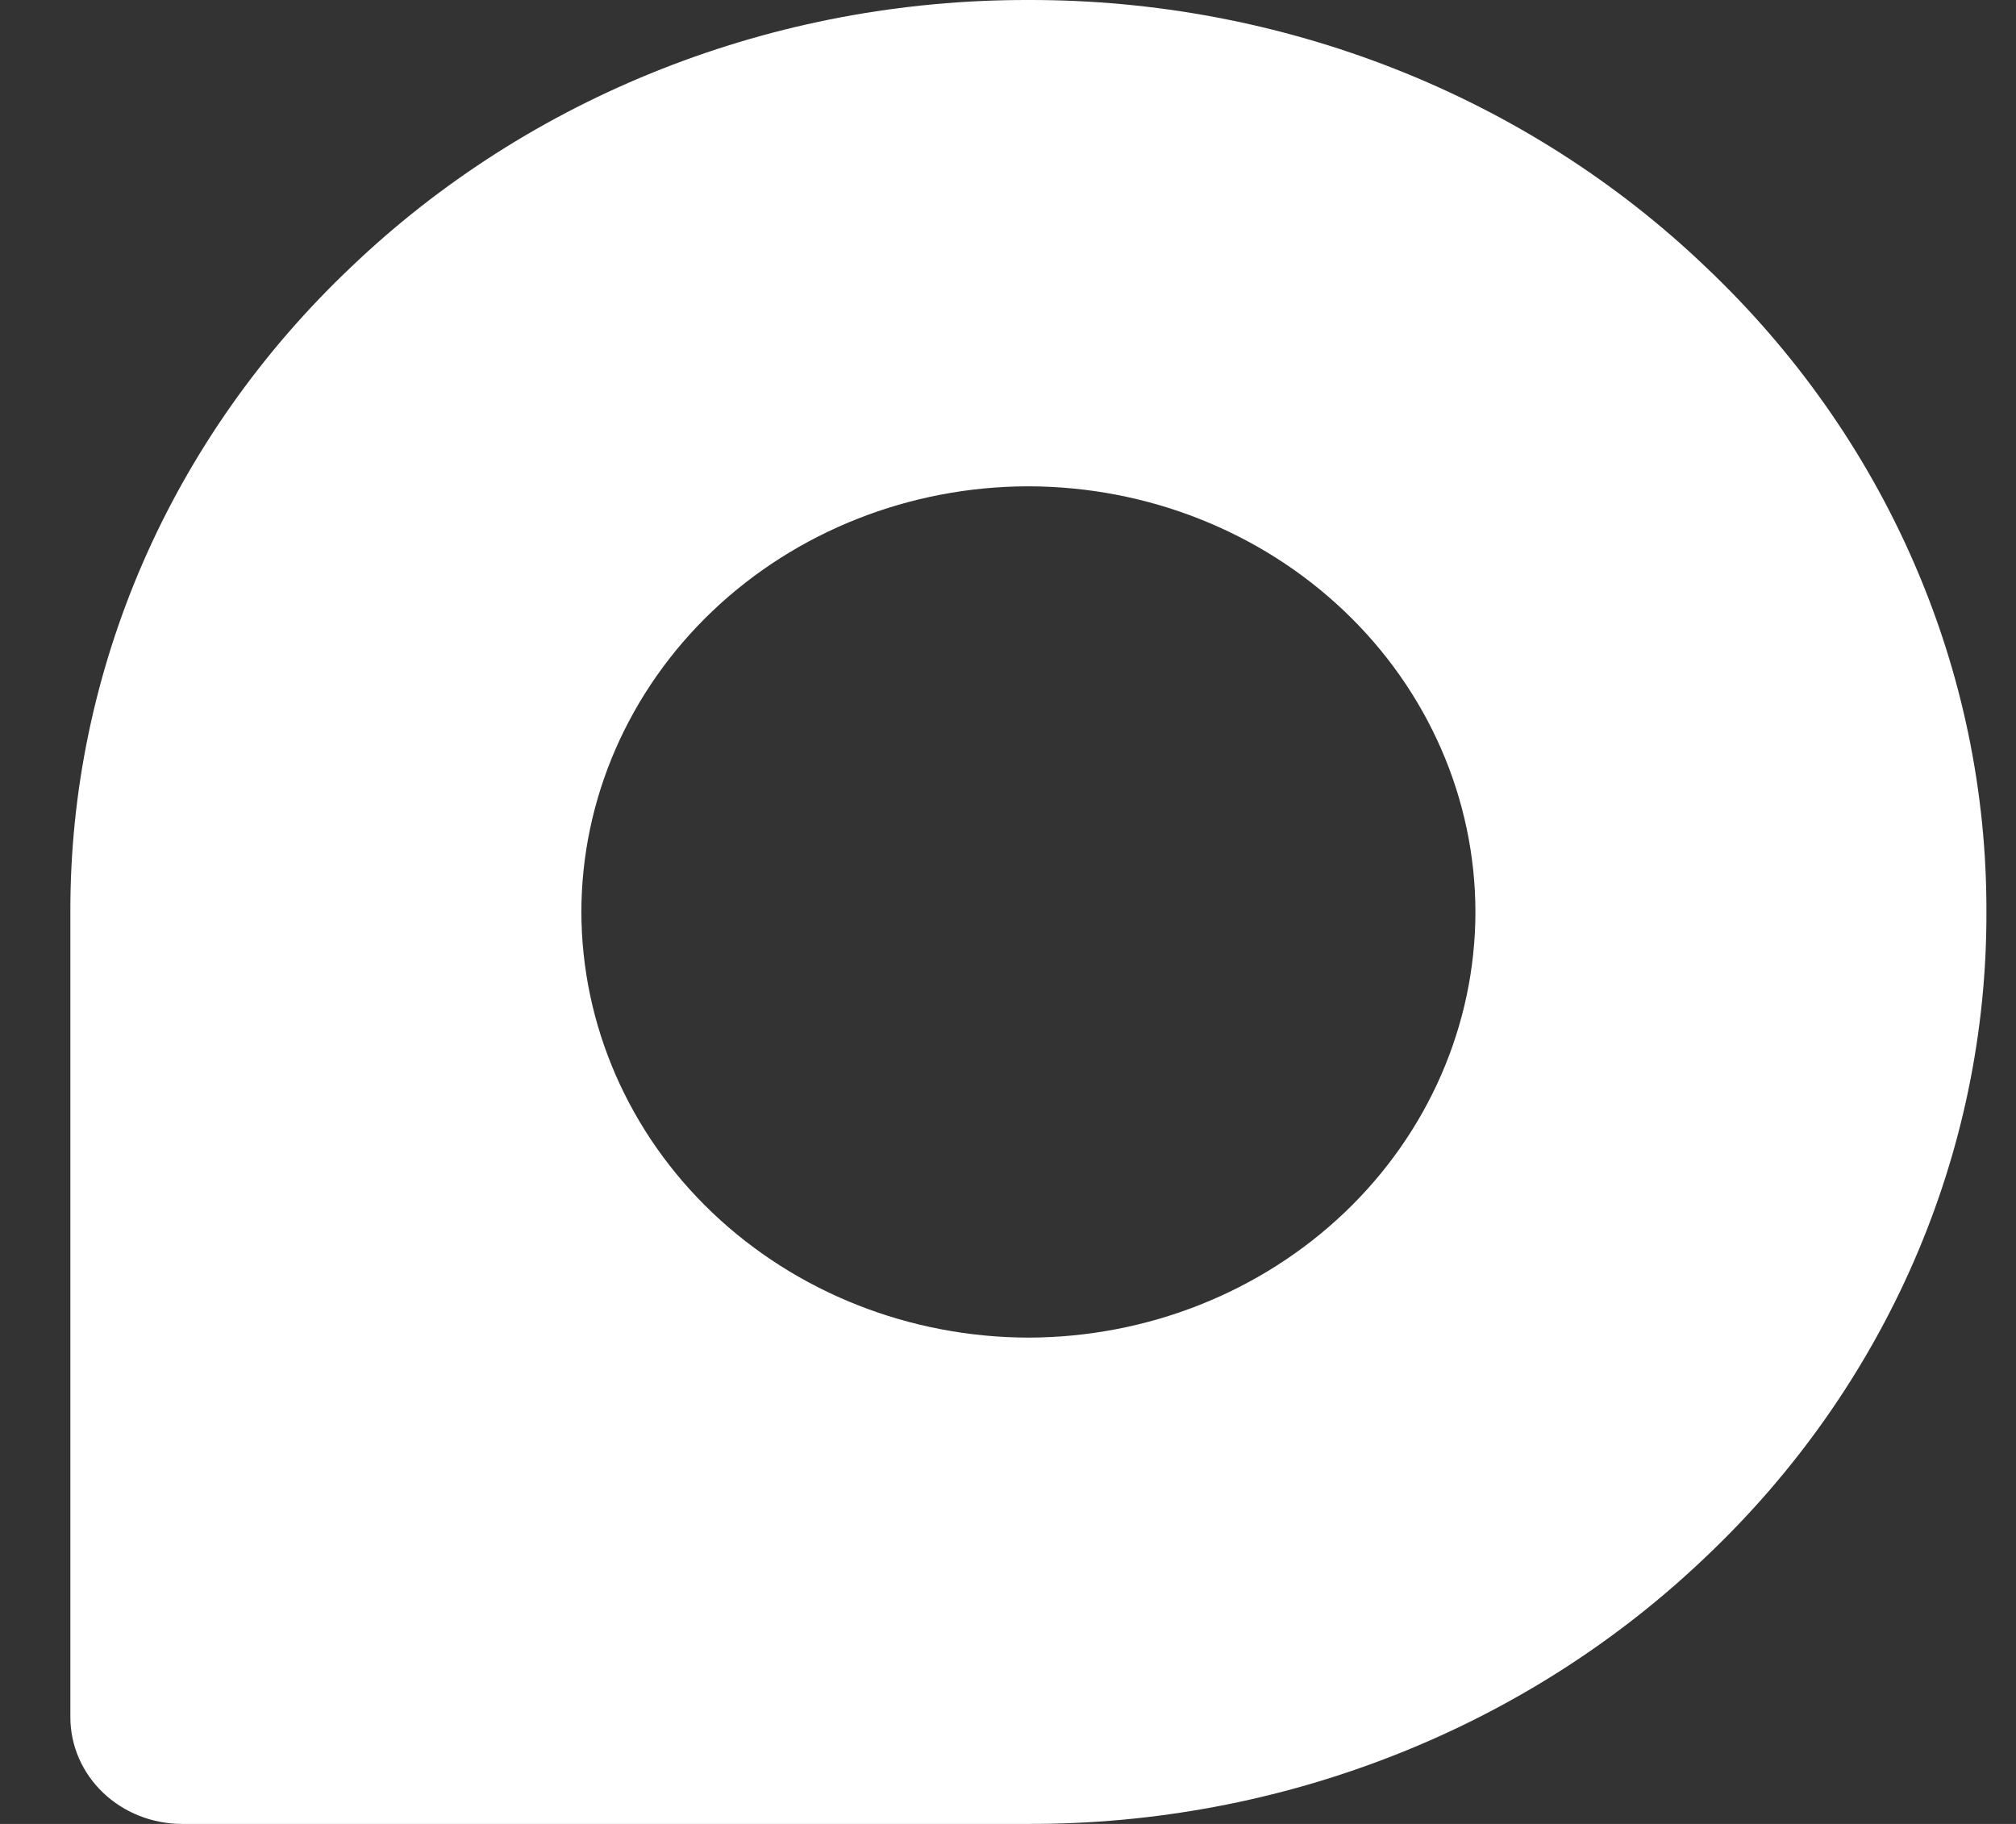 <svg width="21" height="19" viewBox="0 0 21 19" fill="none" xmlns="http://www.w3.org/2000/svg">
<rect x="0" y="0" width="21" height="19" fill="#333333" stroke="none"/>
<path d="M10.713 19H1.897C1.588 19 1.292 18.883 1.074 18.675C0.856 18.467 0.734 18.186 0.733 17.892V9.5C0.73 8.252 0.987 7.016 1.488 5.862C1.99 4.709 2.727 3.663 3.657 2.782C4.581 1.898 5.681 1.196 6.892 0.719C8.103 0.241 9.402 -0.003 10.713 3.29765e-05C12.024 -0.003 13.322 0.241 14.534 0.719C15.745 1.196 16.845 1.898 17.769 2.782C18.699 3.663 19.436 4.709 19.937 5.863C20.439 7.016 20.695 8.252 20.692 9.5C20.695 10.748 20.439 11.984 19.937 13.137C19.435 14.291 18.698 15.338 17.769 16.218C16.844 17.102 15.745 17.804 14.533 18.281C13.322 18.759 12.024 19.003 10.713 19ZM10.713 5.066C9.478 5.067 8.294 5.535 7.421 6.366C6.548 7.198 6.057 8.325 6.056 9.5C6.058 10.675 6.548 11.802 7.421 12.633C8.294 13.464 9.478 13.932 10.713 13.934C11.947 13.932 13.131 13.464 14.004 12.633C14.877 11.802 15.368 10.675 15.369 9.5C15.368 8.325 14.877 7.198 14.004 6.367C13.131 5.535 11.947 5.068 10.713 5.066V5.066Z" fill="white"/>
</svg>
